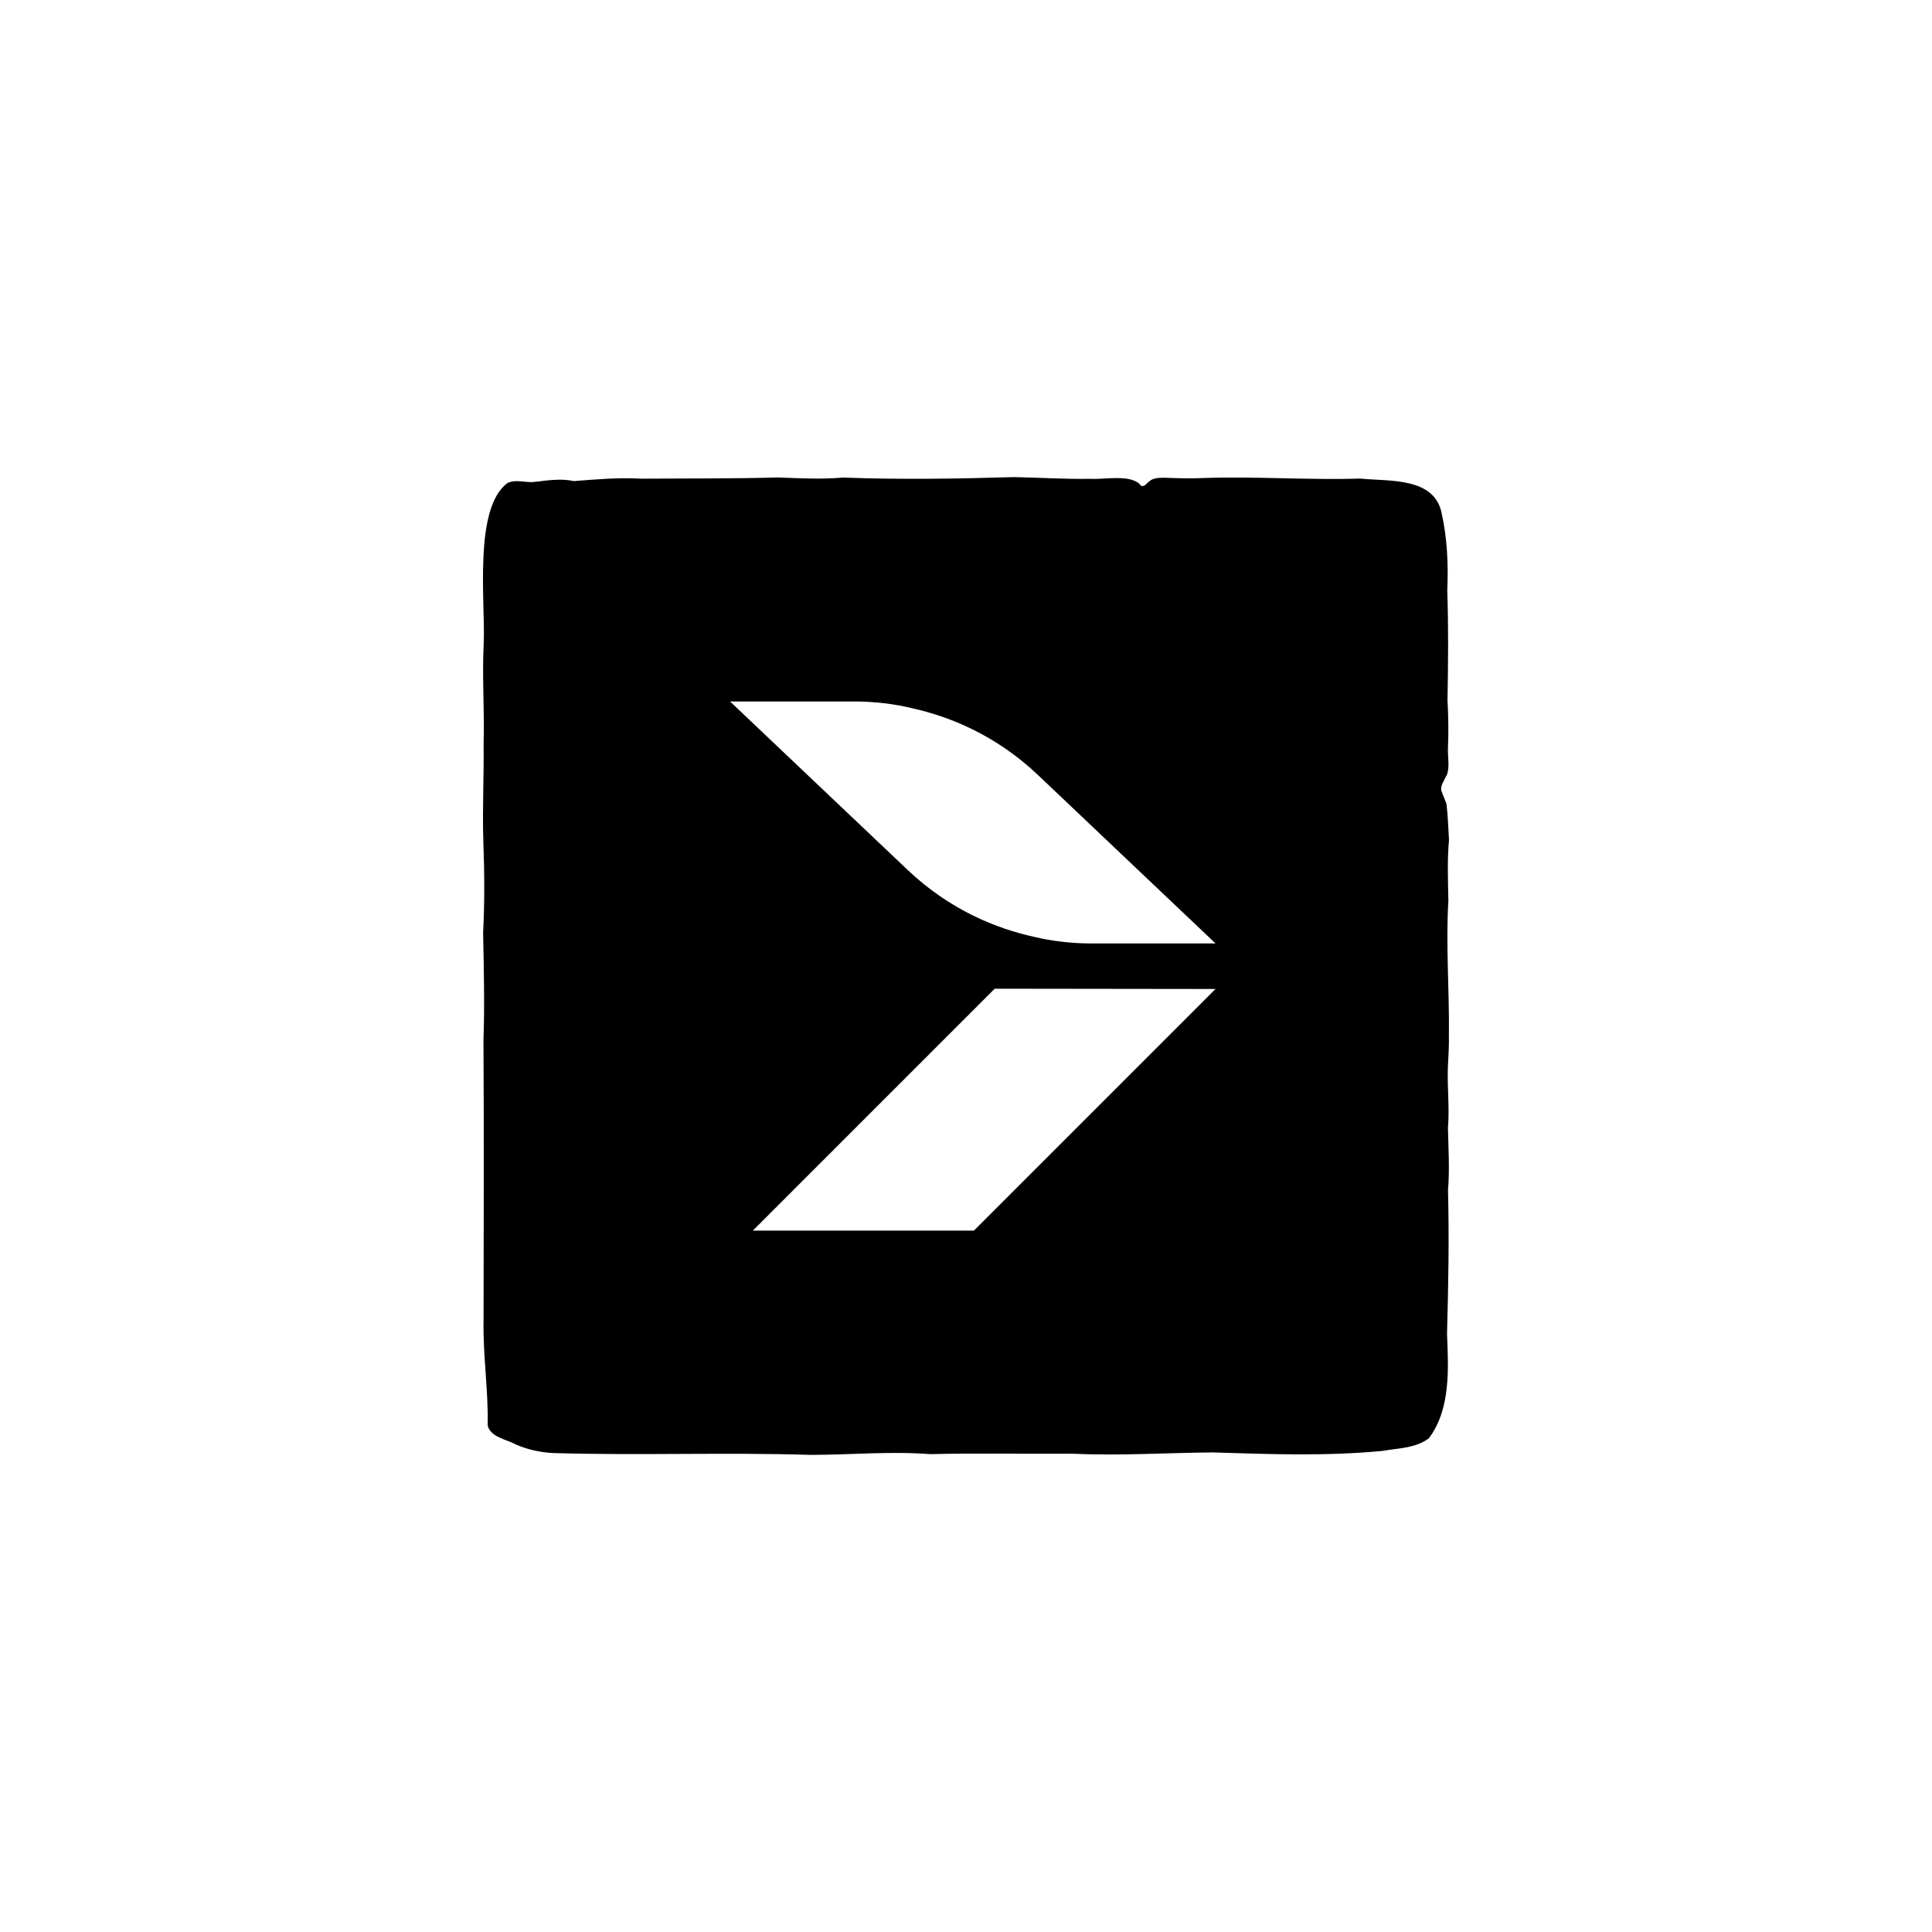 <?xml version="1.0" encoding="UTF-8" standalone="no"?>
<svg xmlns="http://www.w3.org/2000/svg" id="Layer_1" data-name="Layer 1" viewBox="0 0 2000 2000" width="2000" height="2000">
  <path d="M1499.9,1070.12c.51-46.03-3.32-91.9-.54-137.93-.45-20.99-1.23-41.75.63-62.73-.75-12.41-1.1-24.99-2.62-37.31-6.44-17.93-8.52-12.9.73-30.72,2.65-8.43.52-17.66.79-26.38.77-16.83.48-33.32-.45-50.19.7-37.74,1.06-75.49-.23-113.25,1.17-26.73.07-53.41-5.65-79.61-7.15-38.45-54.49-33.51-84.6-36.59-54.05,1.67-108.17-2.43-162.19-.55-13.39.64-26.57.21-39.96-.28-5.14-.07-11.85.06-15.66,3.35l-.07.06c-3.75,2.61-6.69,8.68-10.87,2.57-11.5-9.46-35.82-3.99-50.55-4.89-26.39.49-52.42-1.28-78.91-1.77-58.96,1.74-118.05,2.69-176.94.46-22.46,2-44.79.73-67.28-.08-47.37,1.29-94.62.94-142.03,1.24-23.16-1.34-46.34.69-69.3,2.52-13.29-2.86-26.07-.89-39.78.71-10.38,1.5-19.77-3.06-29.08,1.27-35.69,26.53-22.58,124.85-24.64,166.8-1.72,34.41.98,68.84-.07,103.28.43,33.86-1.4,67.55-.27,101.44,1.19,31.39,1.38,62.73-.24,94.1.72,36.94,1.67,73.9.37,110.85.56,96.9.26,193.76.08,290.68-.71,35.94,5.06,72.37,4.26,108.16,2.02,10.64,15.67,14.12,24.2,17.65,13.21,6.77,28.44,10.44,43.55,11.22,88.85,2.65,177.2-.88,266.11,1.89,41.45,0,82.73-3.93,124.1-.77,49.15-1.2,98.34-.08,147.5-.46,48.38,2.28,96.67-.9,145.06-1.32,58.67,1.83,117.19,4.04,175.77-1.55,16.13-2.84,35.07-2.86,48.22-13.28,22.53-30.28,20.1-71.91,18.62-107.92,1.37-49.51,2.29-99.05,1.02-148.55,1.79-21.54.41-42.87-.07-64.43,1.76-20.92-.81-41.75-.09-62.7.66-11.63,1.35-23.44,1.06-34.99ZM755.77,726.19h130.34c18.35,0,40.06,2.55,57.09,6.73,38.74,8.47,87.1,27.42,131.5,69.54.65.61,1.32,1.25,1.97,1.87,1.82,1.66,3.42,3.17,4.74,4.5.01.01.03.03.04.04,74.94,71.09,176.85,167.76,176.85,167.76h-130.34c-18.35,0-40.06-2.55-57.09-6.73-38.74-8.47-87.1-27.42-131.5-69.54-.64-.61-1.31-1.24-1.96-1.86-1.83-1.66-3.43-3.18-4.76-4.51-.02-.02-.04-.04-.06-.06-74.94-71.09-176.83-167.75-176.83-167.75ZM1008.14,1273.94h-228.85l250.44-250.44,228.56.29-250.15,250.16Z"></path>
</svg>

